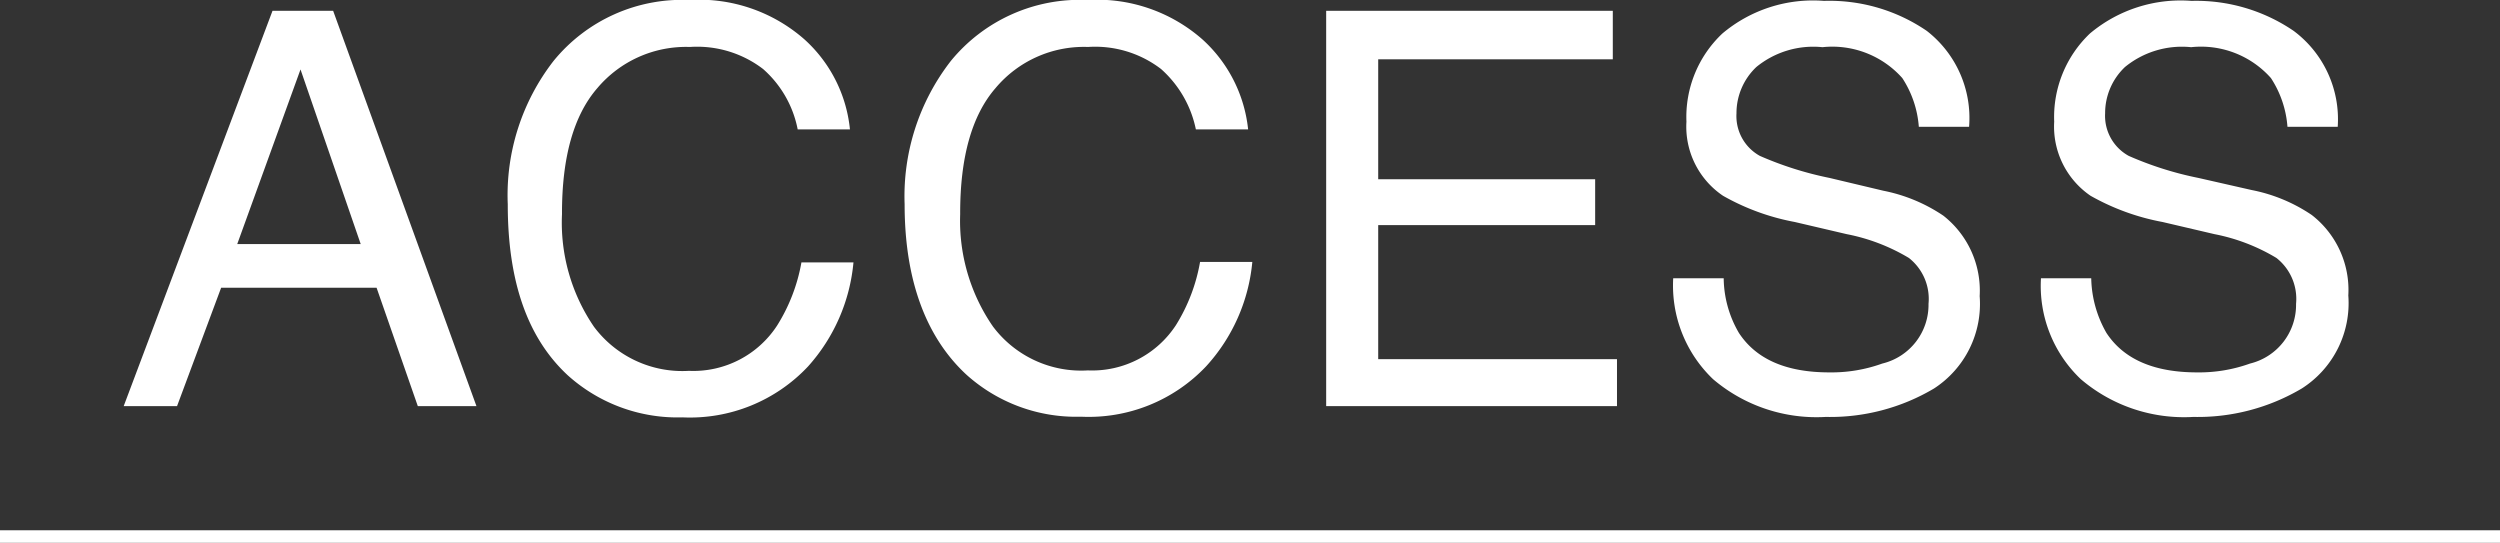 <svg id="レイヤー_1" data-name="レイヤー 1" xmlns="http://www.w3.org/2000/svg" viewBox="0 0 113.39 24.62"><rect x="0" y="0" width="113.39" height="24.62" fill="#333333" stroke="none"/><defs><style>.cls-1{fill:#fff;}</style></defs><title>tit_access</title><rect class="cls-1" y="24.05" width="113.39" height="0.57"/><path class="cls-1" d="M37.33.87h2.75l6.5,17.93H43.92l-1.87-5.37H35l-2,5.37H30.58Zm4,10.58L38.6,3.53l-2.87,7.92Z" transform="translate(-24.97 -0.38)"/><path class="cls-1" d="M61.46,2.17a6.34,6.34,0,0,1,2.06,4.08H61.15a4.88,4.88,0,0,0-1.57-2.74,4.92,4.92,0,0,0-3.32-1,5.26,5.26,0,0,0-4.2,1.87q-1.61,1.86-1.6,5.71a8.36,8.36,0,0,0,1.45,5.11,5,5,0,0,0,4.31,2,4.53,4.53,0,0,0,4-2.06,8,8,0,0,0,1.1-2.86h2.36A8.17,8.17,0,0,1,61.62,17a7.35,7.35,0,0,1-5.7,2.31,7.44,7.44,0,0,1-5.19-1.9C48.89,15.71,48,13.14,48,9.65a9.93,9.93,0,0,1,2.08-6.51A7.52,7.52,0,0,1,56.24.38,7.23,7.23,0,0,1,61.46,2.17Z" transform="translate(-24.97 -0.38)"/><path class="cls-1" d="M79.51,2.17a6.4,6.4,0,0,1,2.07,4.08H79.21a5,5,0,0,0-1.58-2.74,4.91,4.91,0,0,0-3.31-1,5.23,5.23,0,0,0-4.2,1.87q-1.61,1.86-1.6,5.71A8.43,8.43,0,0,0,70,15.18a5,5,0,0,0,4.31,2,4.54,4.54,0,0,0,4-2.06,8,8,0,0,0,1.09-2.86h2.37A8.12,8.12,0,0,1,79.67,17,7.33,7.33,0,0,1,74,19.28a7.44,7.44,0,0,1-5.19-1.9C67,15.71,66,13.14,66,9.65A10,10,0,0,1,68.1,3.14,7.55,7.55,0,0,1,74.29.38,7.23,7.23,0,0,1,79.51,2.17Z" transform="translate(-24.97 -0.38)"/><path class="cls-1" d="M85.12.87h13v2.2H87.48V8.51h9.84v2.08H87.48v6.08H98.31V18.8H85.12Z" transform="translate(-24.97 -0.38)"/><path class="cls-1" d="M103.15,13a5,5,0,0,0,.69,2.48c.78,1.19,2.14,1.79,4.1,1.79a6.79,6.79,0,0,0,2.4-.4,2.74,2.74,0,0,0,2.1-2.71,2.36,2.36,0,0,0-.89-2.08A8.71,8.71,0,0,0,108.73,11l-2.35-.55a10.46,10.46,0,0,1-3.26-1.19,3.78,3.78,0,0,1-1.66-3.36,5.2,5.2,0,0,1,1.63-4A6.38,6.38,0,0,1,107.7.42a7.82,7.82,0,0,1,4.66,1.36,5,5,0,0,1,1.92,4.35H112a4.66,4.66,0,0,0-.75-2.21,4.25,4.25,0,0,0-3.62-1.4,4.08,4.08,0,0,0-3,.9,2.88,2.88,0,0,0-.9,2.1,2.06,2.06,0,0,0,1.06,1.93,15.53,15.53,0,0,0,3.16,1l2.44.58a7.44,7.44,0,0,1,2.72,1.13,4.32,4.32,0,0,1,1.65,3.65A4.57,4.57,0,0,1,112.69,18a9.22,9.22,0,0,1-4.91,1.29,7.24,7.24,0,0,1-5.11-1.71A5.87,5.87,0,0,1,100.86,13Z" transform="translate(-24.97 -0.38)"/><path class="cls-1" d="M119.82,13a5.16,5.16,0,0,0,.69,2.48c.78,1.19,2.15,1.79,4.11,1.79a6.83,6.83,0,0,0,2.4-.4,2.74,2.74,0,0,0,2.09-2.71,2.36,2.36,0,0,0-.89-2.08A8.64,8.64,0,0,0,125.41,11l-2.35-.55a10.54,10.54,0,0,1-3.27-1.19,3.8,3.8,0,0,1-1.65-3.36,5.23,5.23,0,0,1,1.62-4A6.4,6.4,0,0,1,124.37.42,7.85,7.85,0,0,1,129,1.78,5,5,0,0,1,131,6.13h-2.28a4.66,4.66,0,0,0-.75-2.21,4.24,4.24,0,0,0-3.62-1.4,4.08,4.08,0,0,0-3,.9,2.88,2.88,0,0,0-.9,2.1,2.07,2.07,0,0,0,1.07,1.93,15.31,15.31,0,0,0,3.16,1L127.1,9a7.37,7.37,0,0,1,2.72,1.13,4.3,4.3,0,0,1,1.66,3.65A4.59,4.59,0,0,1,129.37,18a9.26,9.26,0,0,1-4.92,1.29,7.21,7.21,0,0,1-5.1-1.71A5.83,5.83,0,0,1,117.54,13Z" transform="translate(-24.97 -0.38)"/></svg>